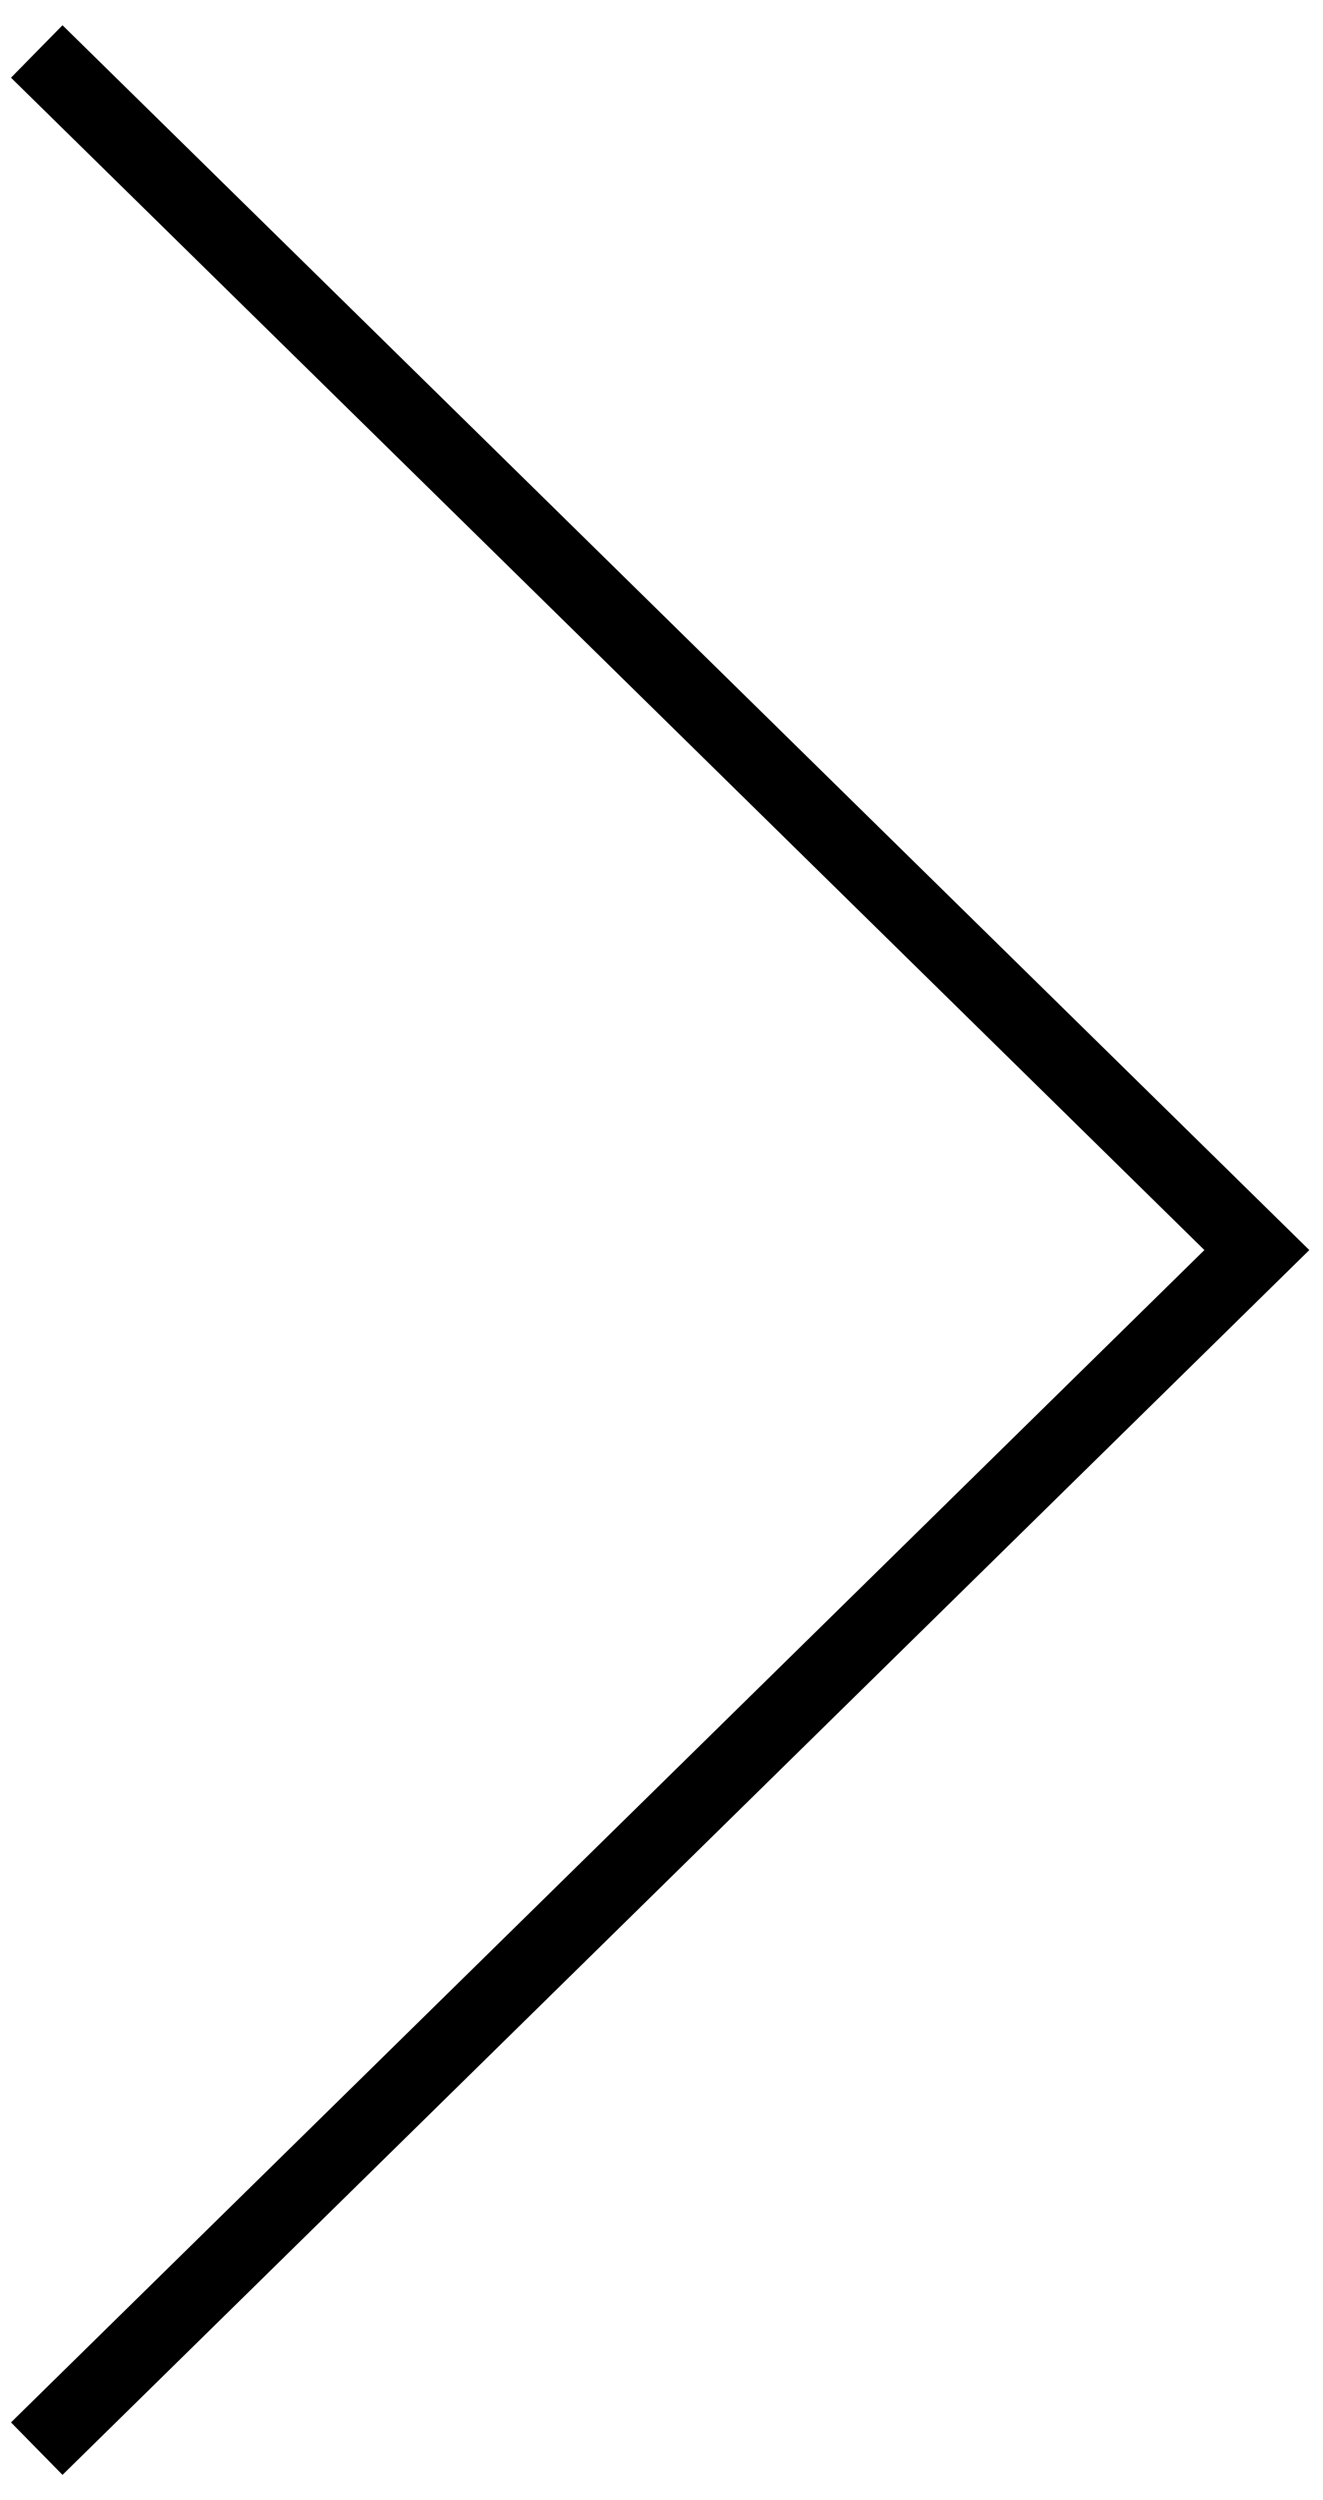 <?xml version="1.0" encoding="UTF-8"?>
<svg id="modal_arrow_right" data-name="modal arrow right" xmlns="http://www.w3.org/2000/svg" width="18" height="34" viewBox="0 0 18 34">
  <defs>
    <style>
      .cls-1 {
        fill: none;
        stroke: #000000;
      }
    </style>
  </defs>
  <path id="modal_arrow_right_img" data-name="modal arrow right img" class="cls-1" d="m.5.7l16.6,16.3L.5,33.3"/>
</svg>